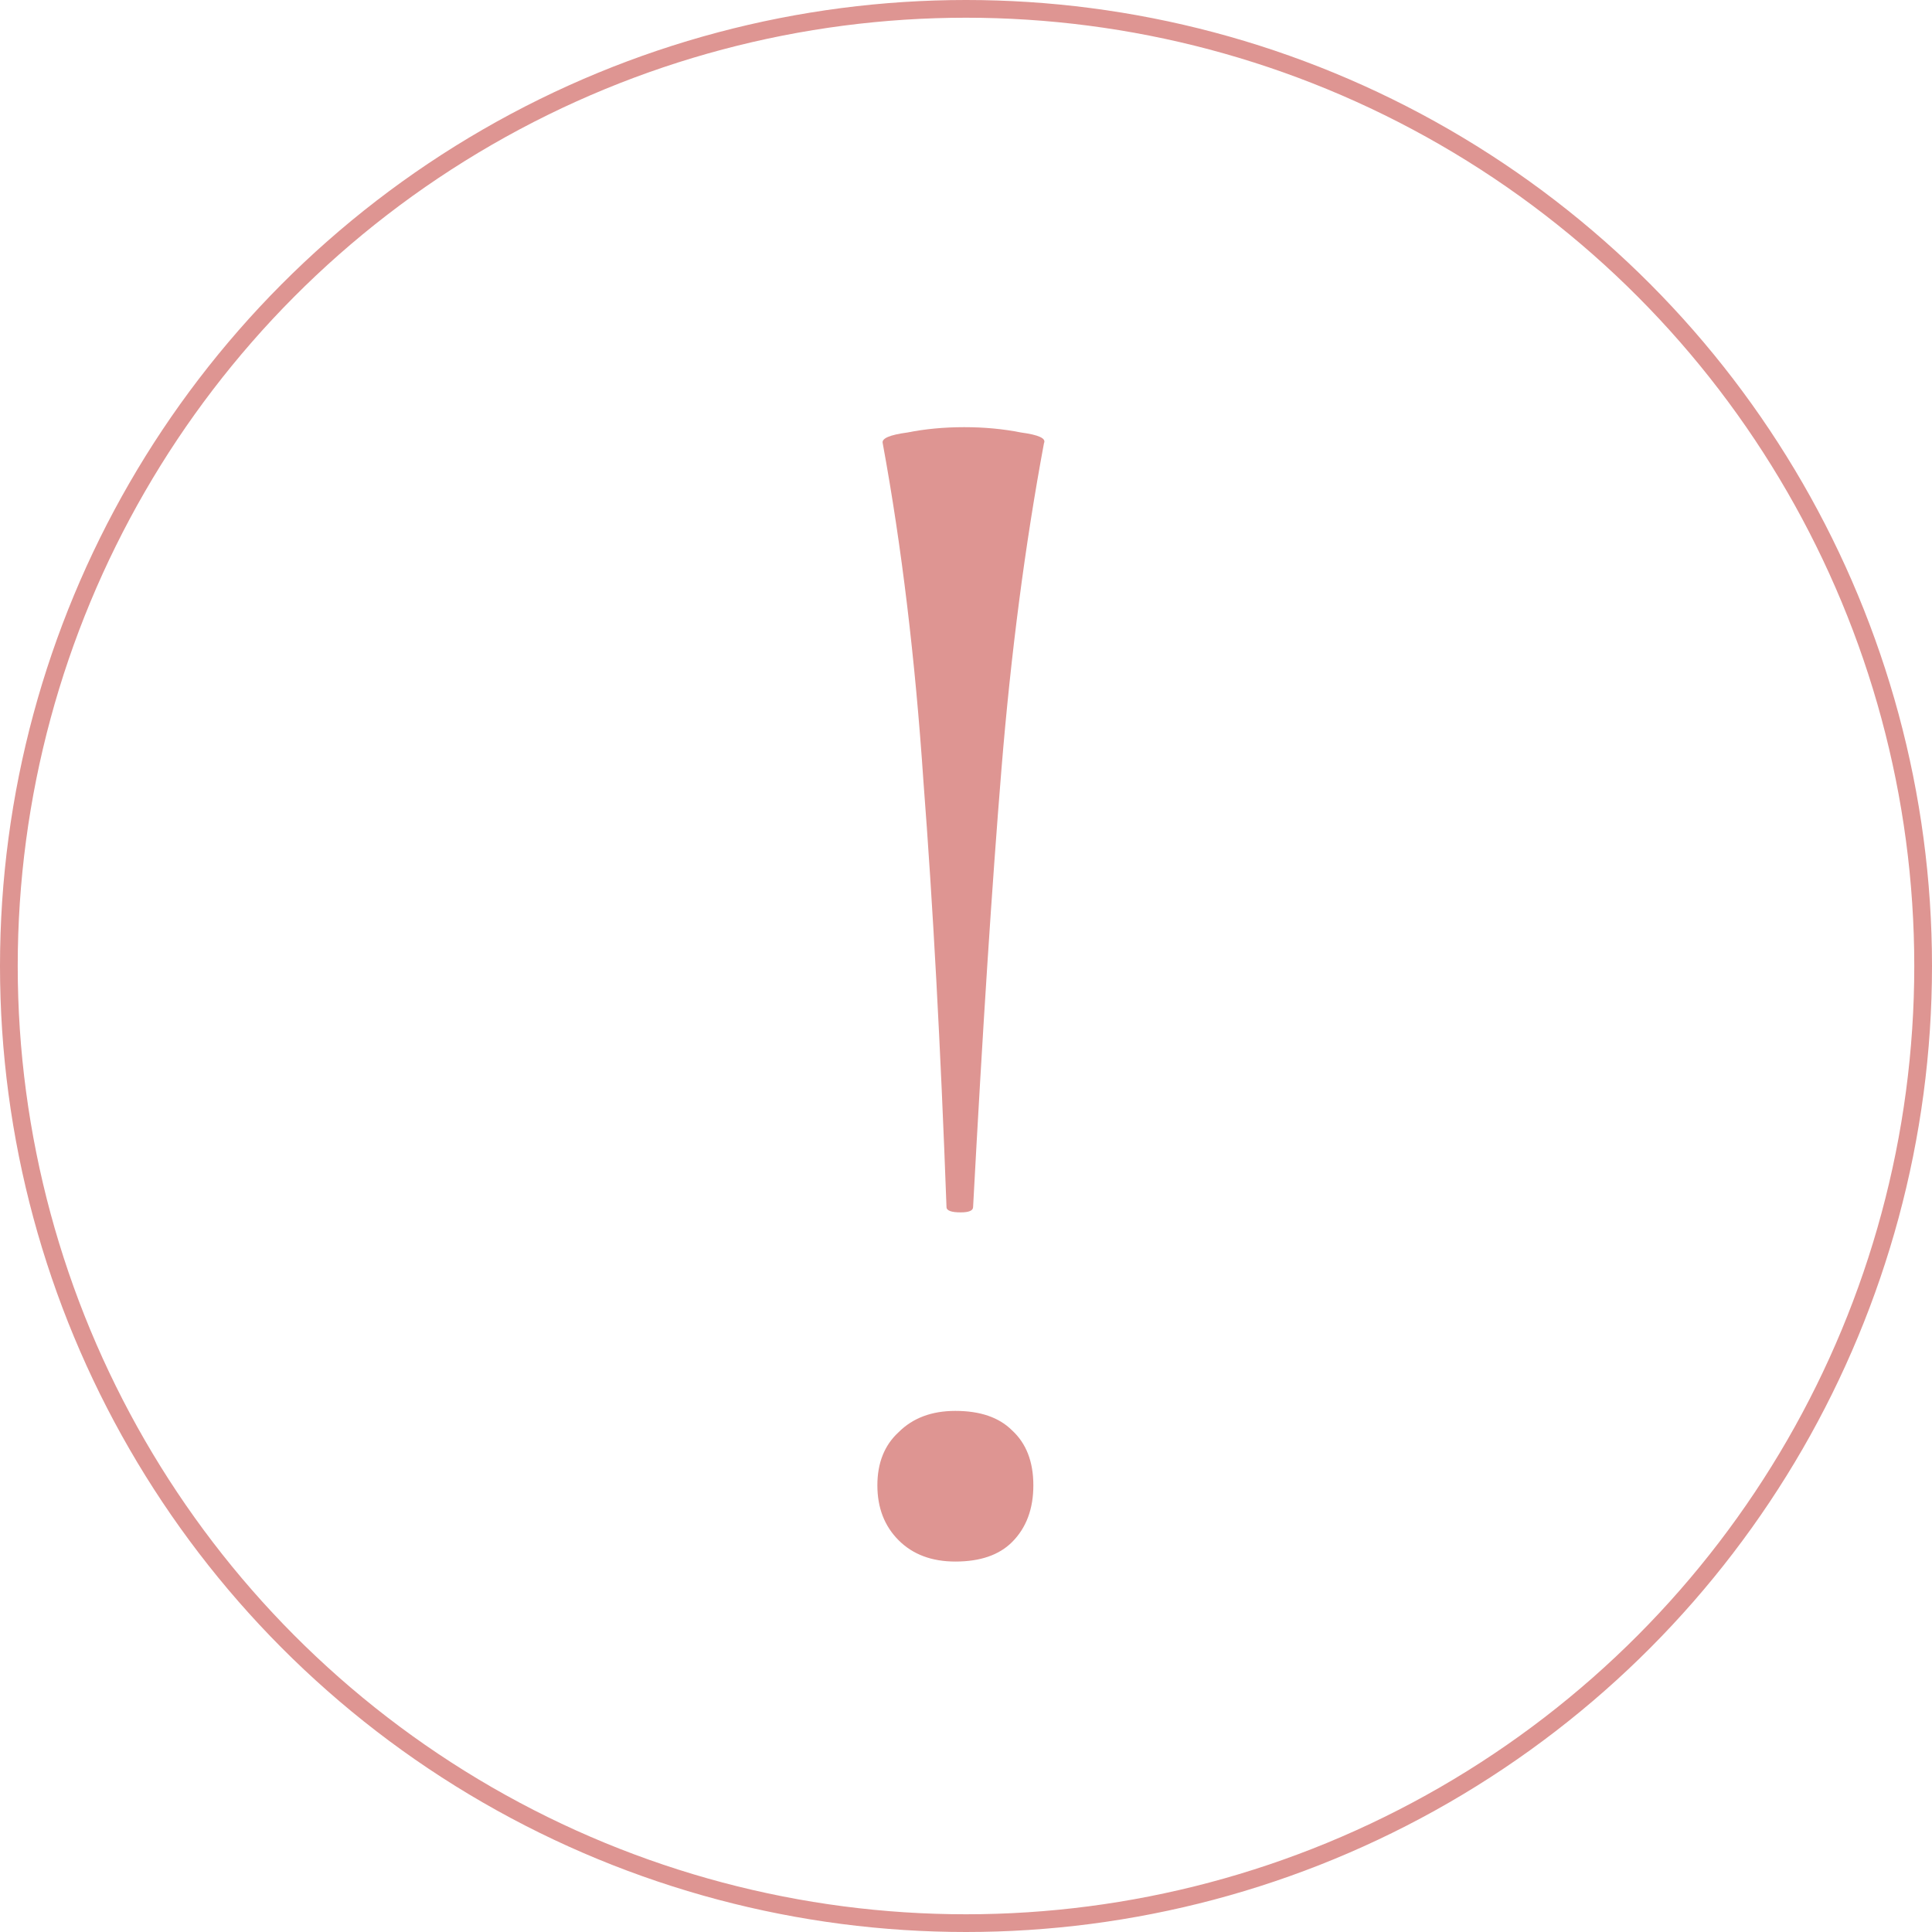 <?xml version="1.0" encoding="UTF-8"?> <svg xmlns="http://www.w3.org/2000/svg" width="109" height="109" viewBox="0 0 109 109" fill="none"> <circle cx="54.5" cy="54.5" r="54" stroke="#DE9592"></circle> <path d="M49.8 25C49.733 24.733 50.2 24.533 51.2 24.4C52.2 24.2 53.267 24.1 54.4 24.1C55.533 24.1 56.6 24.2 57.6 24.4C58.6 24.533 59.033 24.733 58.9 25C57.833 30.733 57.033 36.867 56.5 43.4C55.967 49.933 55.433 58.167 54.9 68.1C54.9 68.3 54.667 68.4 54.2 68.4C53.667 68.4 53.4 68.3 53.4 68.1C53.067 59.033 52.633 51.033 52.1 44.1C51.633 37.167 50.867 30.8 49.8 25ZM53.9 88.1C52.567 88.1 51.5 87.7 50.7 86.9C49.9 86.1 49.5 85.067 49.5 83.8C49.5 82.533 49.9 81.533 50.7 80.8C51.5 80 52.567 79.6 53.9 79.6C55.3 79.6 56.367 79.967 57.1 80.7C57.9 81.433 58.3 82.467 58.3 83.8C58.3 85.133 57.9 86.2 57.1 87C56.367 87.733 55.3 88.1 53.9 88.1Z" fill="#DE9592"></path> </svg> 